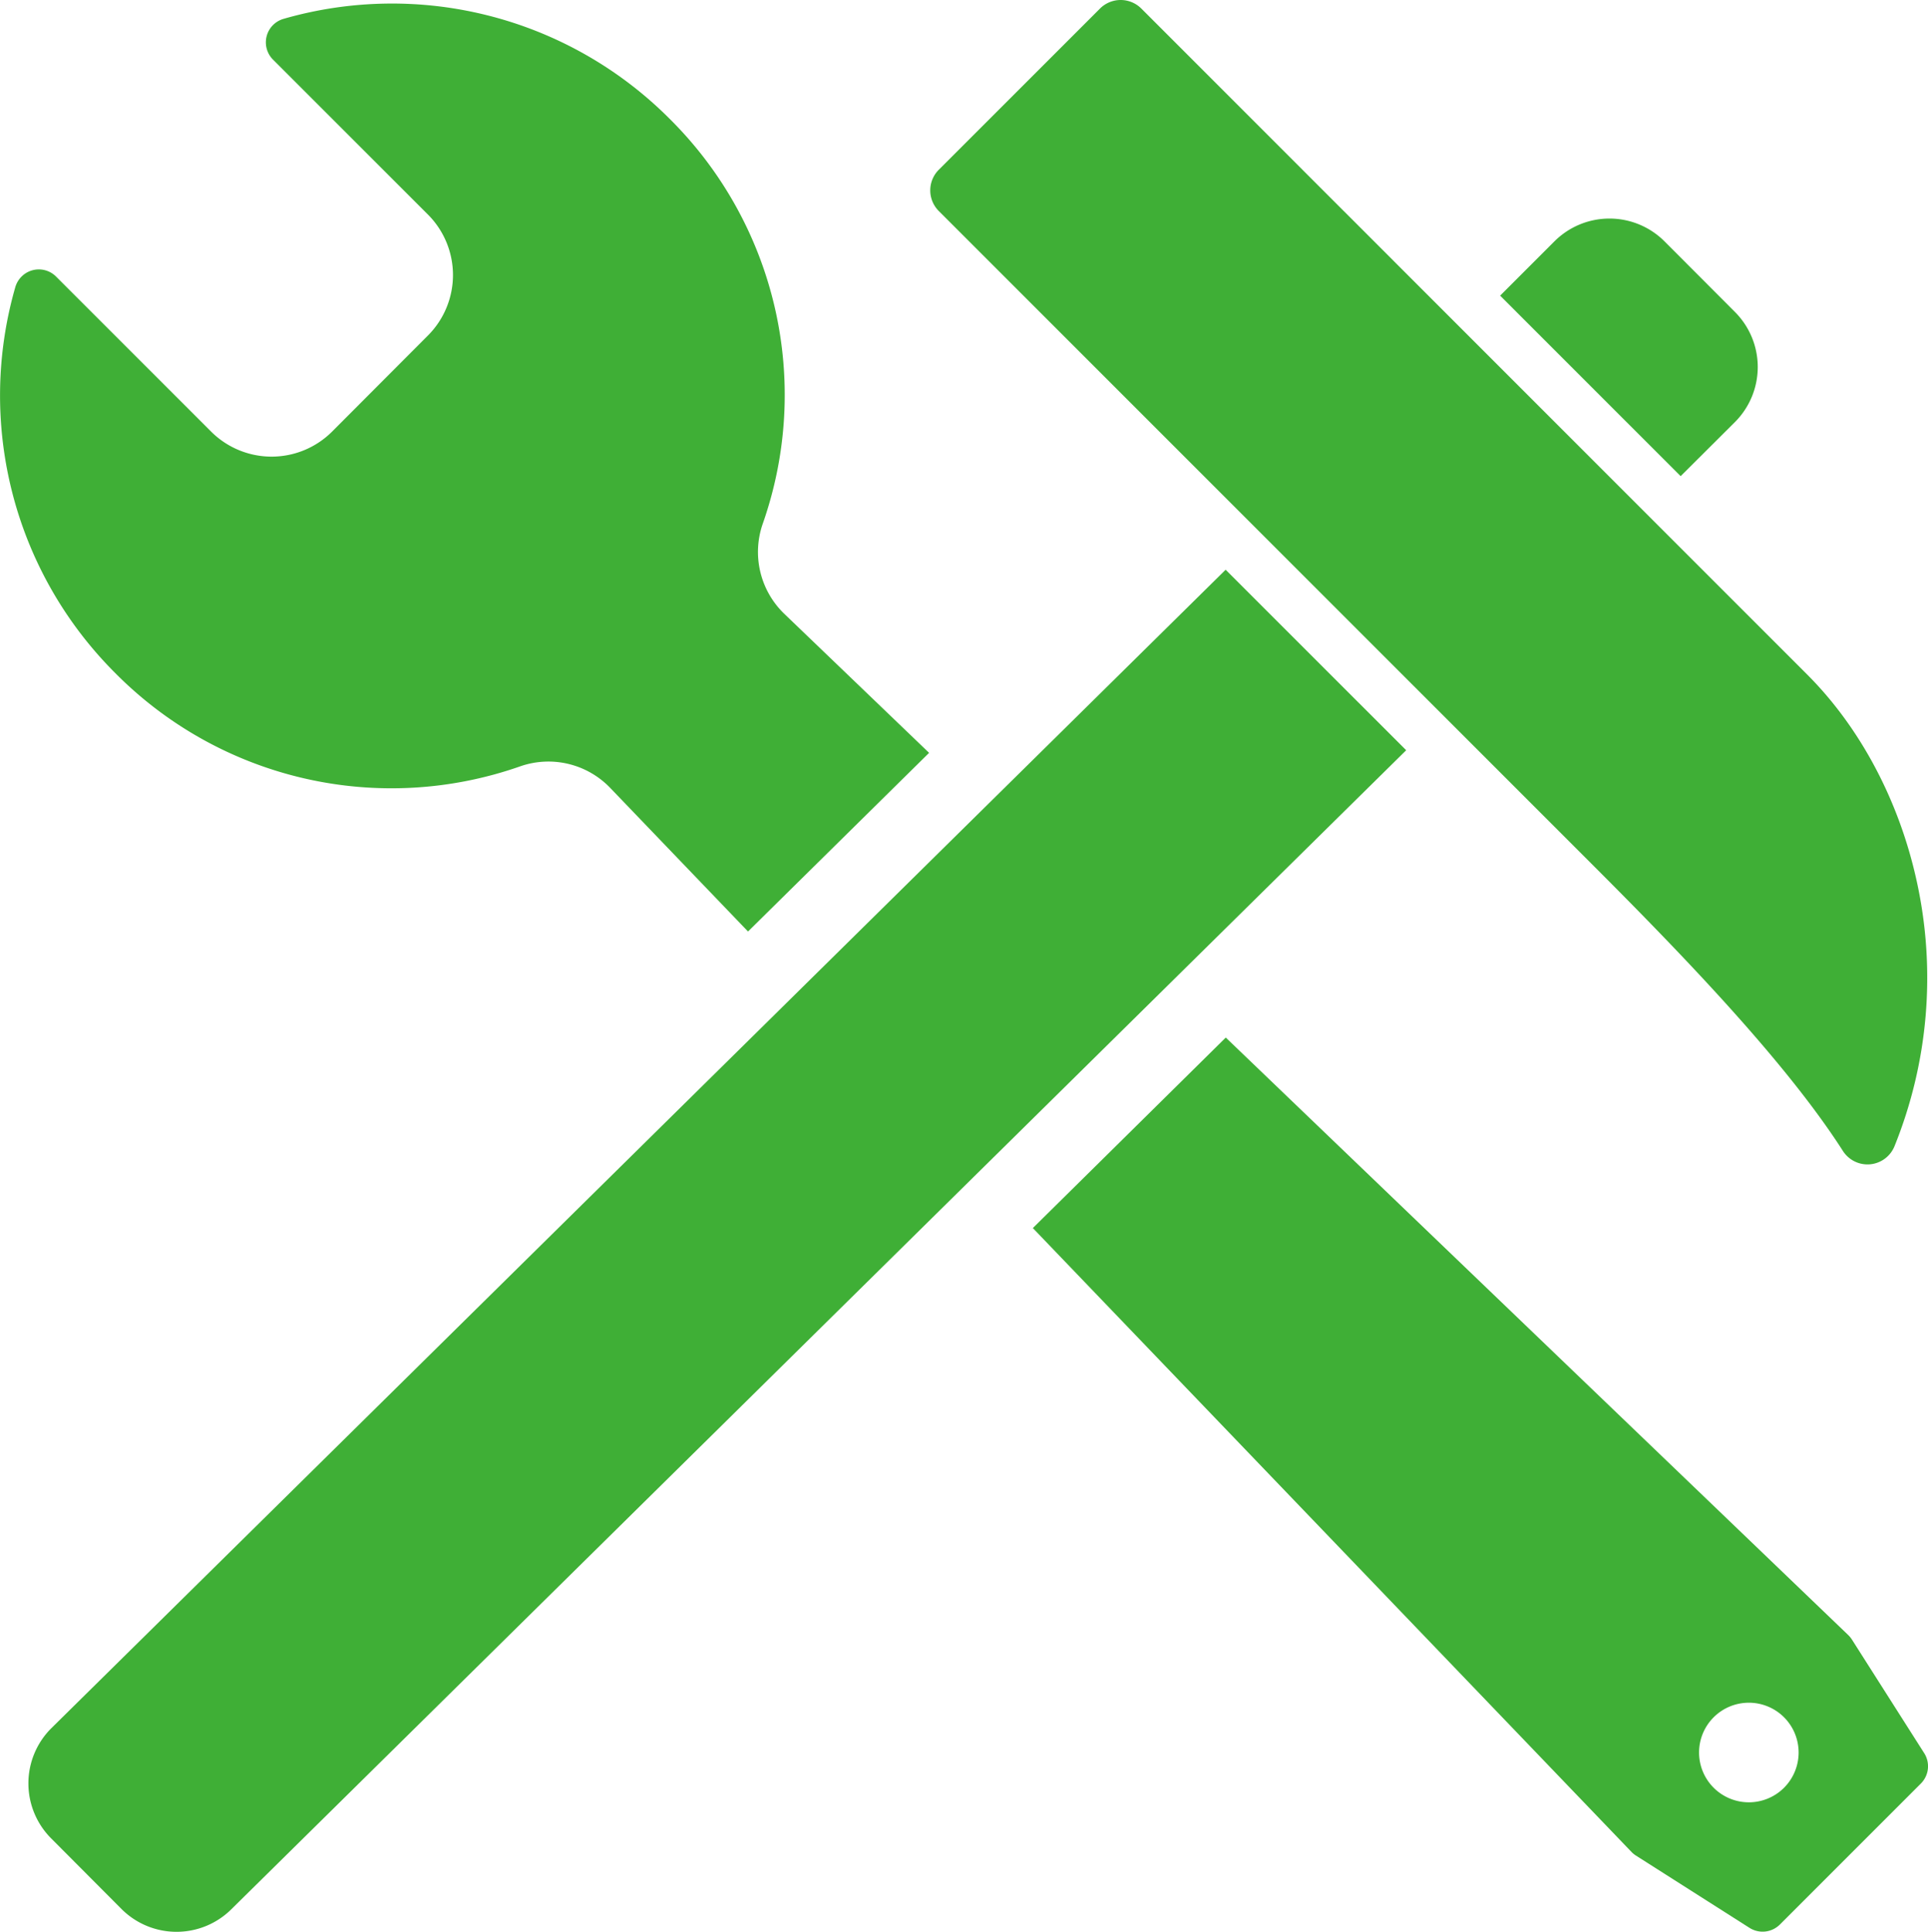 <svg xmlns="http://www.w3.org/2000/svg" viewBox="0 0 569.62 570.66"><defs><style>.cls-1{fill:#3faf36;fill-rule:evenodd;}</style></defs><g id="レイヤー_2" data-name="レイヤー 2"><g id="contents"><path class="cls-1" d="M496.54,140.67l16.06-16a23,23,0,0,0,0-32.49L491.75,71.28a23,23,0,0,0-32.48,0L443.21,87.34Z"/><path class="cls-1" d="M153.74,226.38a25.31,25.31,0,0,1,26.53,6.37L221,275.19l53.5-52.78L231.7,181.32a25.35,25.35,0,0,1-6.37-26.53A114.83,114.83,0,0,0,197.74,35a115.81,115.81,0,0,0-114-29.42,7.22,7.22,0,0,0-3.11,12l45.81,45.81a25.28,25.28,0,0,1,0,35.72L98.11,127.51a25.29,25.29,0,0,1-35.73,0L16.57,81.71a7.2,7.2,0,0,0-10.2,0,7.29,7.29,0,0,0-1.84,3.1A115.81,115.81,0,0,0,34,198.79,114.83,114.83,0,0,0,153.74,226.38Z"/><path class="cls-1" d="M568.49,517.91l-21.35-33.55a7.72,7.72,0,0,0-1.09-1.33L362.15,306.52l-57,56.28L482,547.09a6.89,6.89,0,0,0,1.33,1.09l33.55,21.35a7.22,7.22,0,0,0,9-1l41.66-41.66A7.21,7.21,0,0,0,568.49,517.91Zm-41.4,10.23a14.71,14.71,0,1,1,0-20.81A14.73,14.73,0,0,1,527.09,528.14Z"/><path class="cls-1" d="M362.11,168.31l-347,342.3a23,23,0,0,0,0,32.49L35.93,564a23,23,0,0,0,32.46,0L415.45,221.64Z"/><path class="cls-1" d="M545.65,341.47a8.25,8.25,0,0,1-1.17-1.45c-16.56-25.86-46.34-56.9-73.29-83.86L277.36,62.34a8.63,8.63,0,0,1,0-12.19L325,2.52a8.63,8.63,0,0,1,12.19,0L533.93,199.28c15.74,15.73,27.24,37.47,32.4,61.23a132.79,132.79,0,0,1-6.6,78.09,8.61,8.61,0,0,1-14.08,2.87Z"/></g></g></svg>